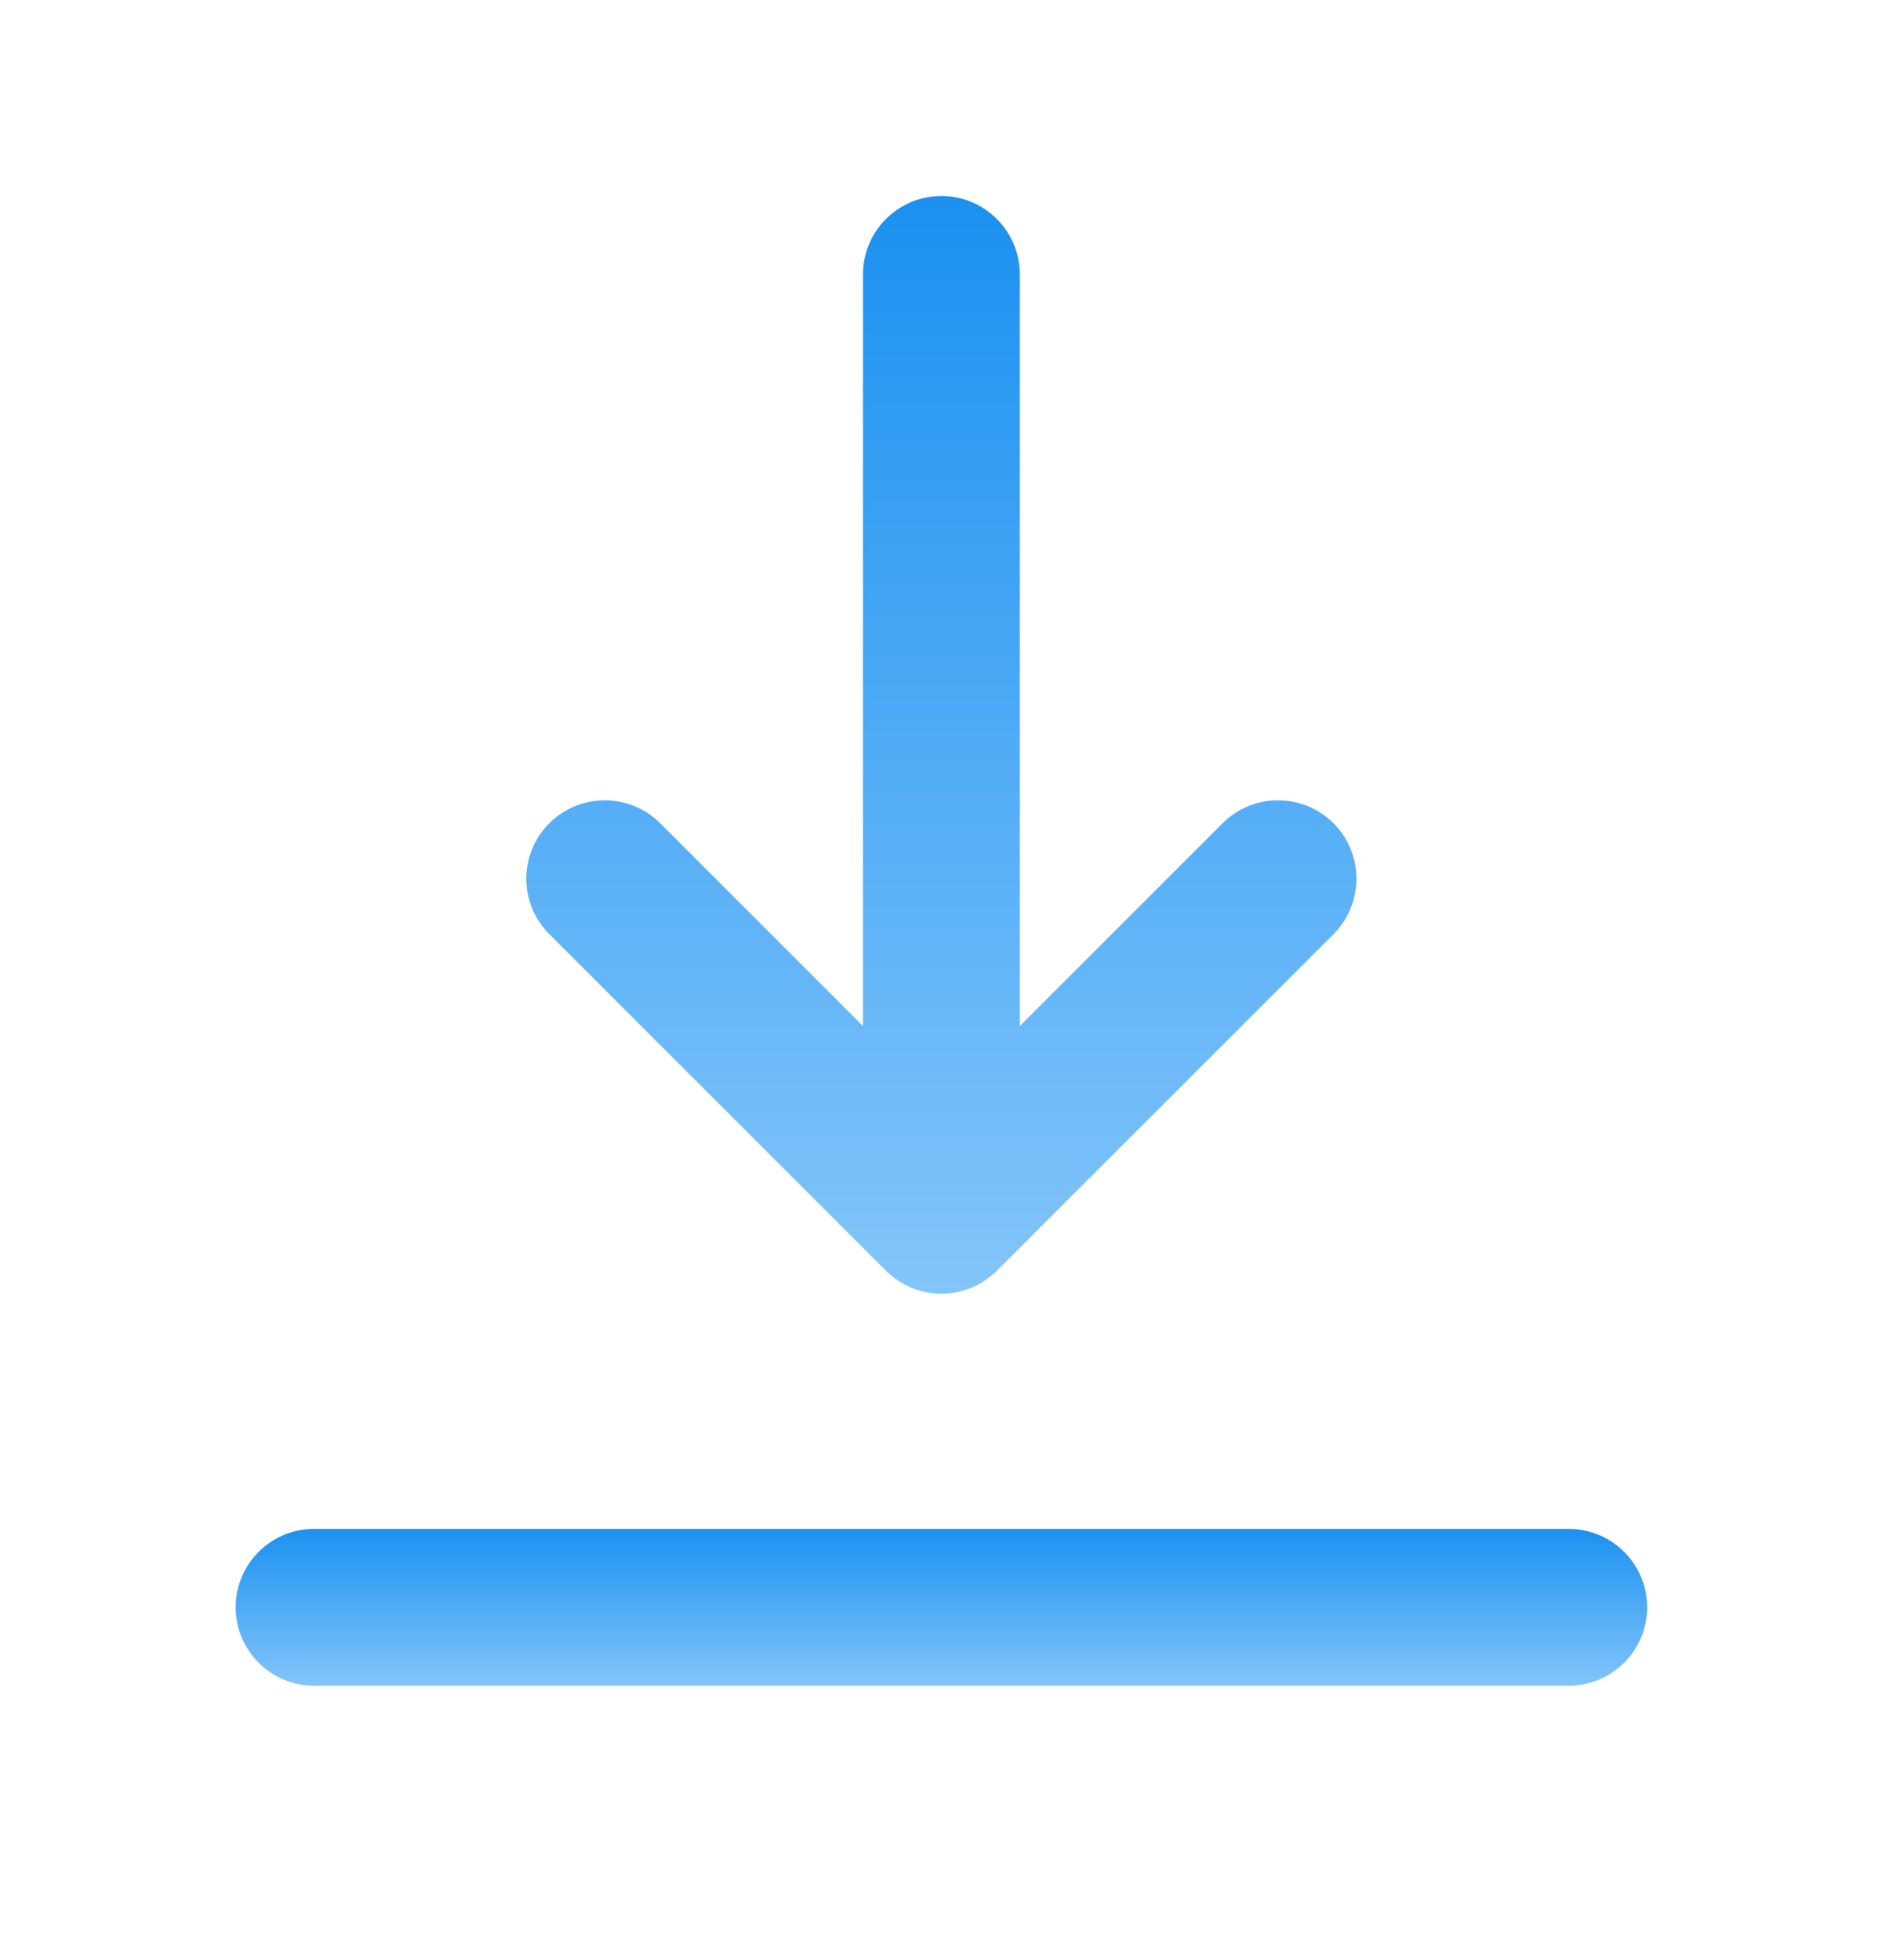 <?xml version="1.0" encoding="utf-8"?>
<svg xmlns="http://www.w3.org/2000/svg" fill="none" height="25" viewBox="0 0 24 25" width="24">
<path d="M15.591 10.5L13.005 13.086V3.5C13.005 3.466 13.003 3.432 13 3.398C12.948 2.894 12.523 2.5 12.005 2.5C11.453 2.5 11.005 2.948 11.005 3.5V13.086L8.419 10.5C8.029 10.11 7.395 10.11 7.005 10.5C6.614 10.891 6.614 11.524 7.005 11.914L11.298 16.207C11.485 16.395 11.74 16.5 12.005 16.5C12.27 16.5 12.524 16.395 12.712 16.207L17.005 11.915C17.054 11.866 17.096 11.813 17.133 11.758C17.389 11.369 17.347 10.842 17.005 10.5C16.614 10.11 15.981 10.11 15.591 10.5Z" fill="url(#paint0_linear_36_14301)"/>
<path d="M3.005 20.5C3.005 19.948 3.453 19.5 4.005 19.5H20.005C20.557 19.5 21.005 19.948 21.005 20.5C21.005 21.052 20.557 21.5 20.005 21.5H4.005C3.453 21.5 3.005 21.052 3.005 20.5Z" fill="url(#paint1_linear_36_14301)"/>
<defs>
<linearGradient gradientUnits="userSpaceOnUse" id="paint0_linear_36_14301" x1="12.005" x2="12.005" y1="2.5" y2="16.5">
<stop stop-color="#1B91F0"/>
<stop offset="1" stop-color="#83C5FA"/>
</linearGradient>
<linearGradient gradientUnits="userSpaceOnUse" id="paint1_linear_36_14301" x1="12.005" x2="12.005" y1="19.5" y2="21.5">
<stop stop-color="#1B91F0"/>
<stop offset="1" stop-color="#83C5FA"/>
</linearGradient>
</defs>
</svg>